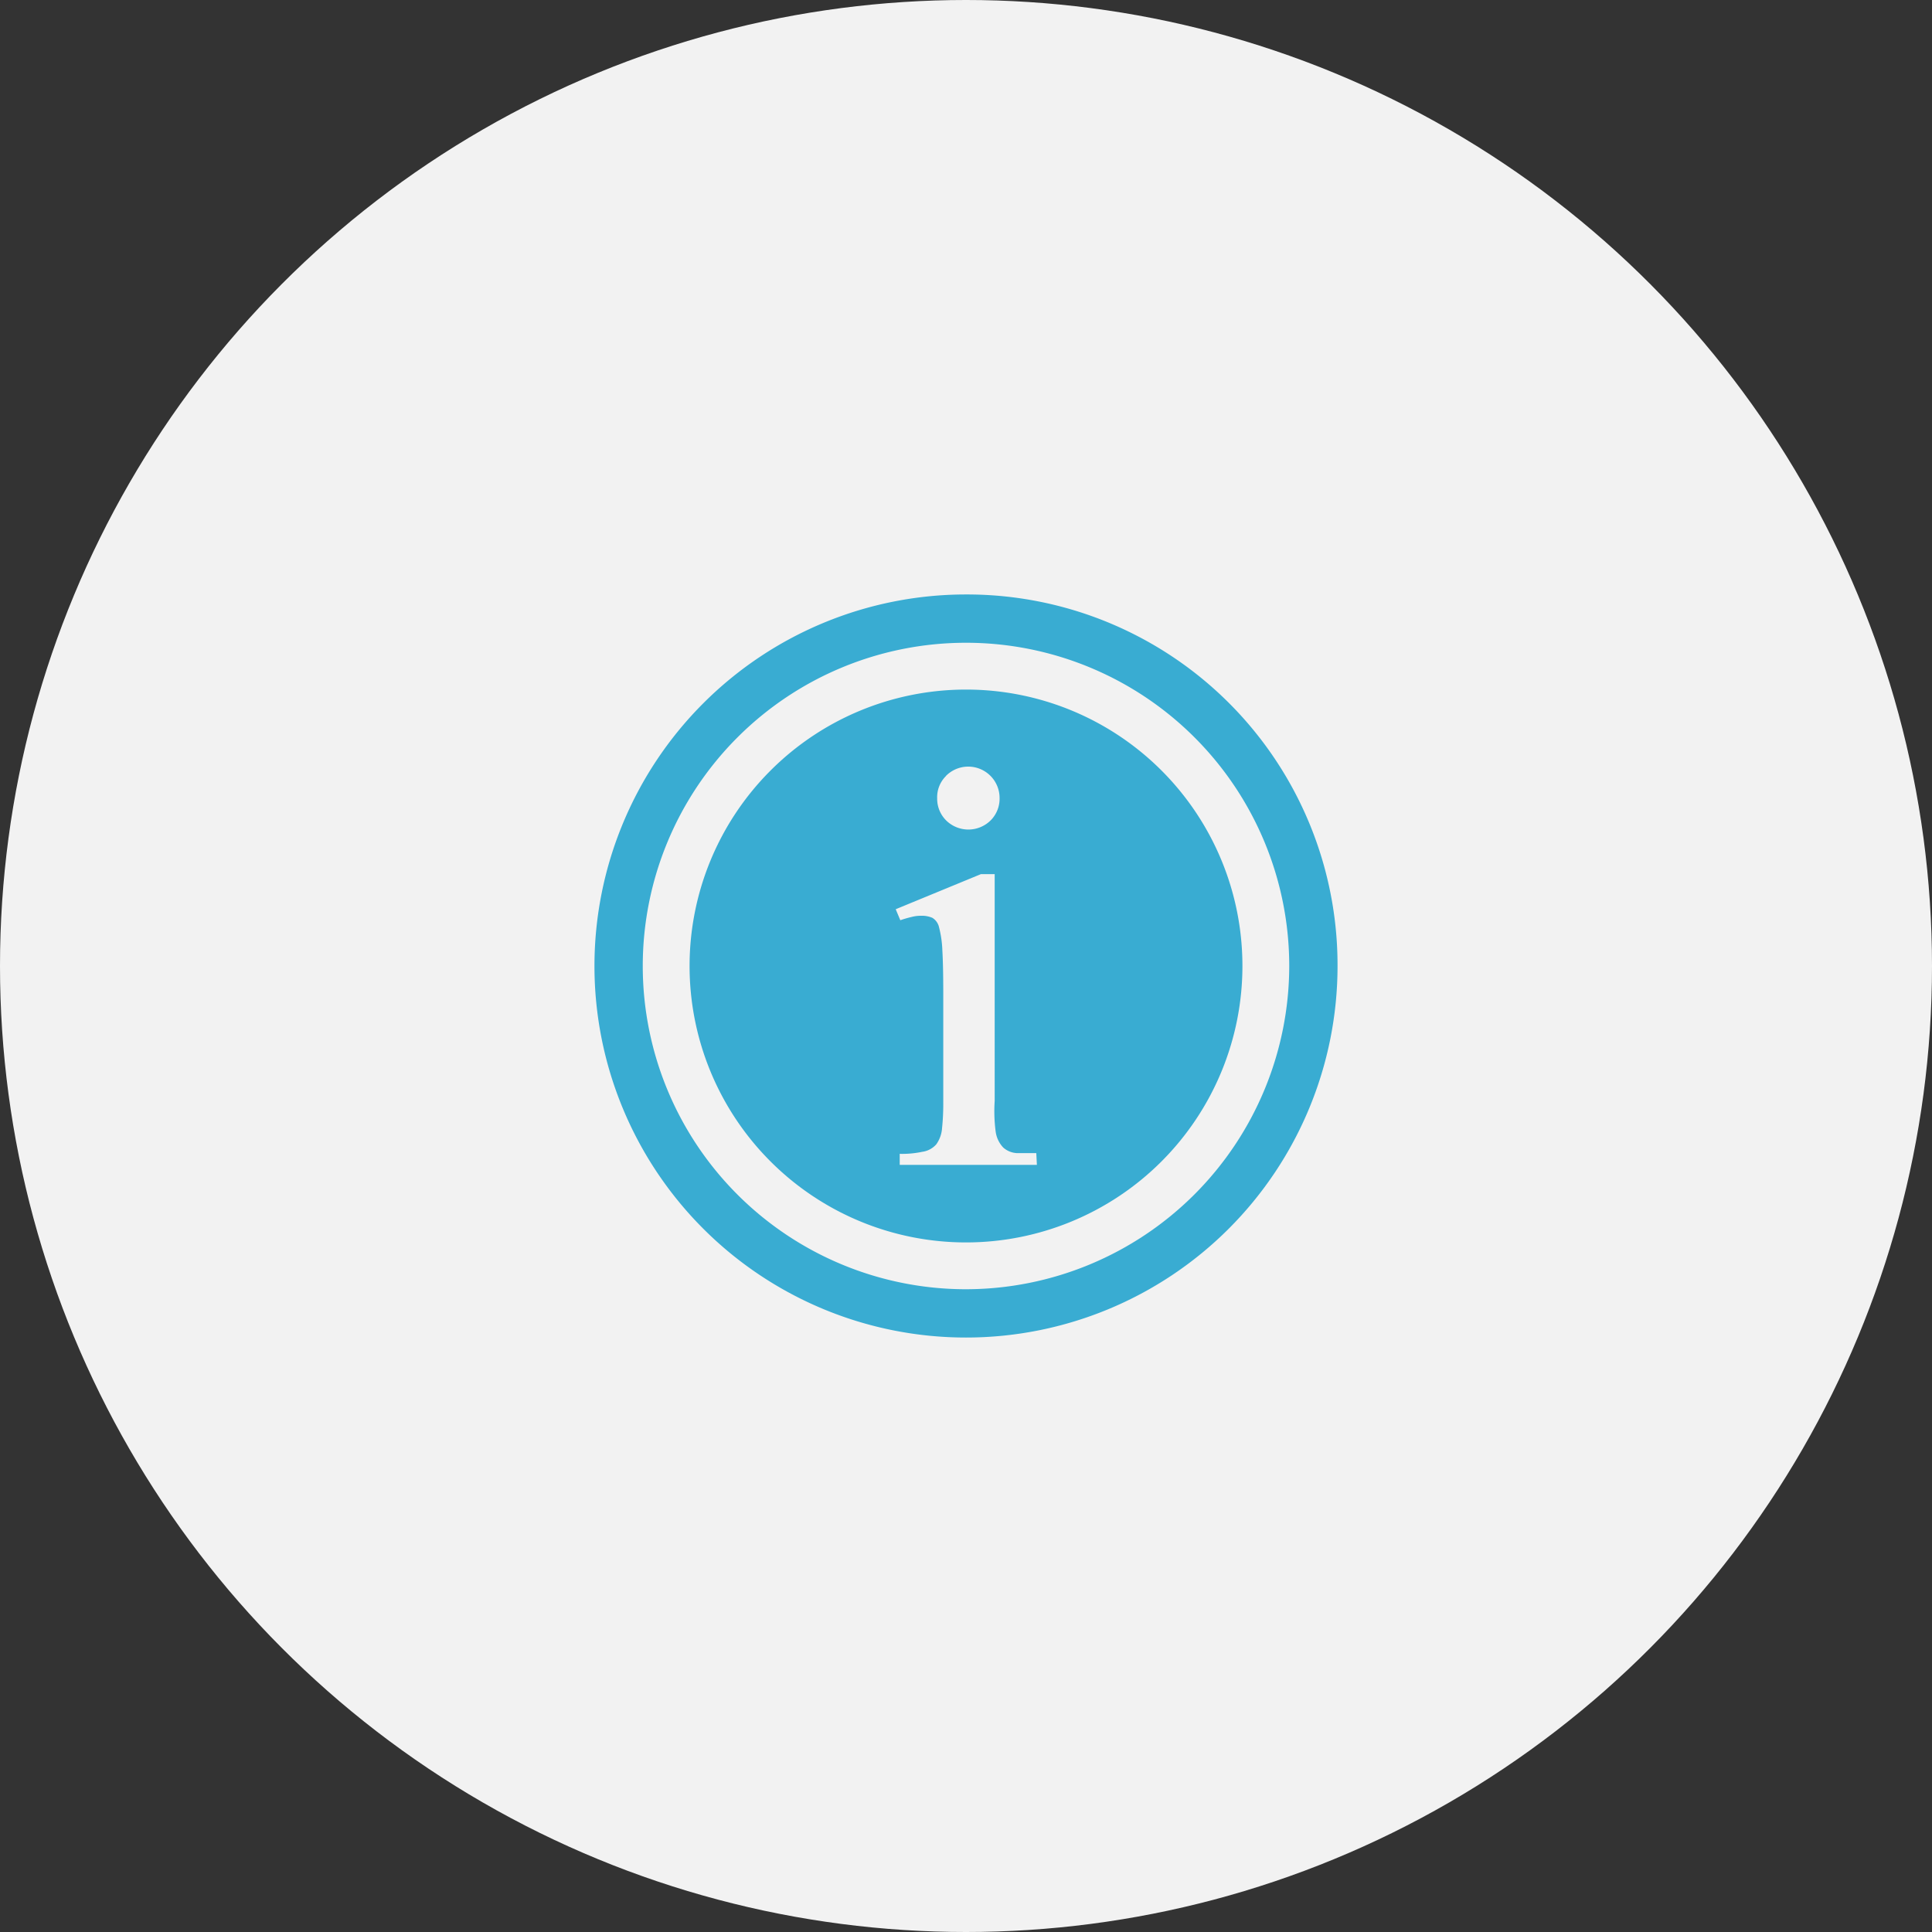 <svg xmlns="http://www.w3.org/2000/svg" viewBox="0 0 130 130"><rect x="0" y="0" width="130" height="130" fill="#333333" stroke="none"/><defs><style>.cls-1{fill:#f2f2f2;}.cls-2{fill:#39acd2;}</style></defs><title>icon_account_01</title><g id="レイヤー_2" data-name="レイヤー 2"><g id="レイヤー_1-2" data-name="レイヤー 1"><circle class="cls-1" cx="65" cy="65" r="65"/><path class="cls-2" d="M65,40A25,25,0,1,0,90,65,24.94,24.94,0,0,0,65,40Zm0,46.75A21.75,21.75,0,1,1,86.75,65,21.78,21.78,0,0,1,65,86.75Z"/><path class="cls-2" d="M65,46.4A18.6,18.6,0,1,0,83.6,65,18.59,18.59,0,0,0,65,46.4Zm-1.35,5.81a2.11,2.11,0,0,1,3.61,1.5,2.06,2.06,0,0,1-.6,1.49,2.13,2.13,0,0,1-3,0,2.06,2.06,0,0,1-.6-1.49A2,2,0,0,1,63.65,52.22Zm6.12,26.17H60.54v-.74a6.61,6.61,0,0,0,1.53-.14A1.52,1.52,0,0,0,63,77a2.12,2.12,0,0,0,.39-1.1,16,16,0,0,0,.08-1.78v-7.3q0-1.8-.06-2.85a7.2,7.2,0,0,0-.22-1.56,1,1,0,0,0-.45-.65,1.78,1.78,0,0,0-.76-.14,2.45,2.45,0,0,0-.64.08,7.32,7.32,0,0,0-.76.22l-.31-.74L66,58.82h.93V74.08A10.5,10.5,0,0,0,67,76.17a1.93,1.93,0,0,0,.51,1.05,1.5,1.5,0,0,0,.9.37c.36,0,.8,0,1.32,0Z"/></g></g></svg>